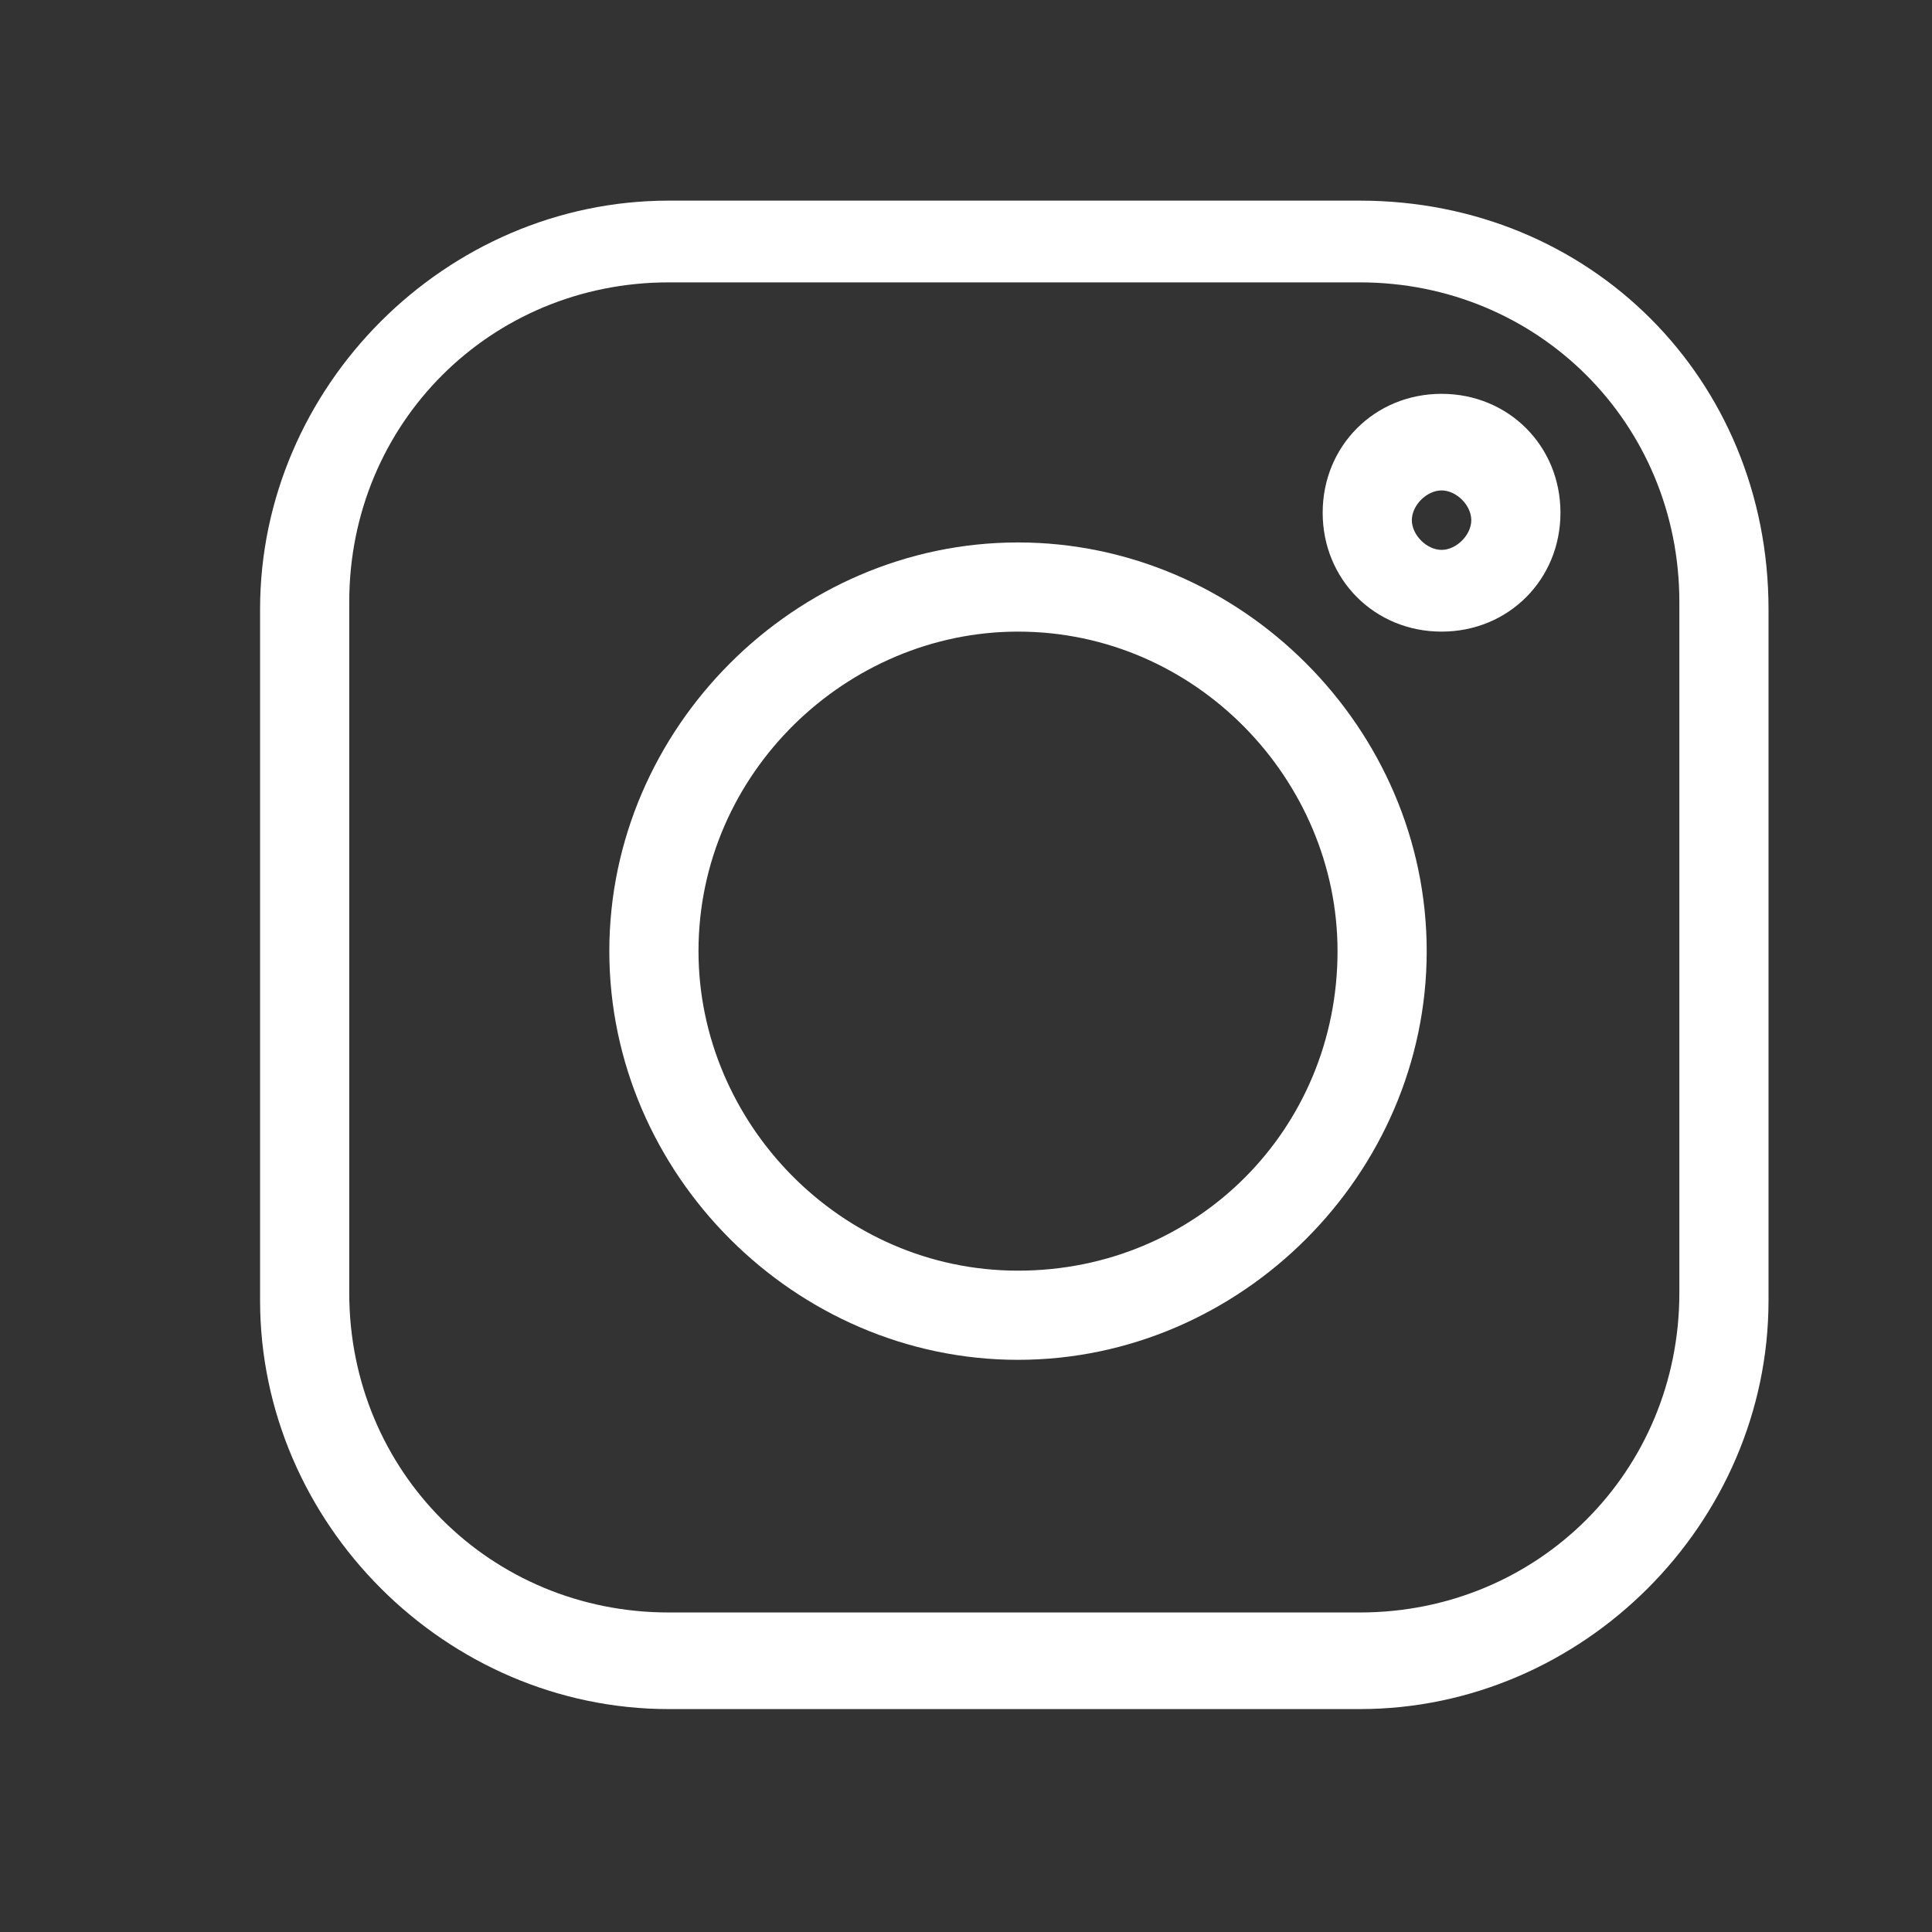 <?xml version="1.0" encoding="utf-8"?>
<!-- Generator: Adobe Illustrator 25.2.1, SVG Export Plug-In . SVG Version: 6.00 Build 0)  -->
<svg version="1.1" id="Camada_1" xmlns="http://www.w3.org/2000/svg" xmlns:xlink="http://www.w3.org/1999/xlink" x="0px" y="0px"
	 viewBox="0 0 26 26" style="enable-background:new 0 0 26 26;" xml:space="preserve">
<rect x="0" y="0" width="26" height="26" fill="#333333" stroke="none"/>
<style type="text/css">
	.st0{fill:#FFFFFF;}
</style>
<path class="st0" d="M18.3,2.7l-9.3,0c-3,0-5.5,2.5-5.5,5.5l0,9.3c0,3,2.5,5.5,5.5,5.5l9.3,0c3,0,5.5-2.5,5.5-5.5l0-9.3
	C23.8,5.1,21.4,2.7,18.3,2.7z M22.6,17.4c0,2.4-1.9,4.3-4.3,4.3l-9.3,0c-2.4,0-4.3-1.9-4.3-4.3l0-9.3c0-2.4,1.9-4.3,4.3-4.3l9.3,0
	c2.4,0,4.3,1.9,4.3,4.3L22.6,17.4z"/>
<path class="st0" d="M13.7,7.3c-3,0-5.5,2.5-5.5,5.5s2.5,5.5,5.5,5.5s5.5-2.5,5.5-5.5S16.7,7.3,13.7,7.3z M13.7,17.1
	c-2.4,0-4.3-2-4.3-4.3c0-2.4,2-4.3,4.3-4.3c2.4,0,4.3,2,4.3,4.3C18,15.2,16.1,17.1,13.7,17.1z"/>
<path class="st0" d="M19.4,5.3c-0.9,0-1.6,0.7-1.6,1.6c0,0.9,0.7,1.6,1.6,1.6c0.9,0,1.6-0.7,1.6-1.6C21,6,20.3,5.3,19.4,5.3z
	 M19.4,7.4c-0.2,0-0.4-0.2-0.4-0.4c0-0.2,0.2-0.4,0.4-0.4c0.2,0,0.4,0.2,0.4,0.4C19.8,7.2,19.6,7.4,19.4,7.4z"/>
</svg>
